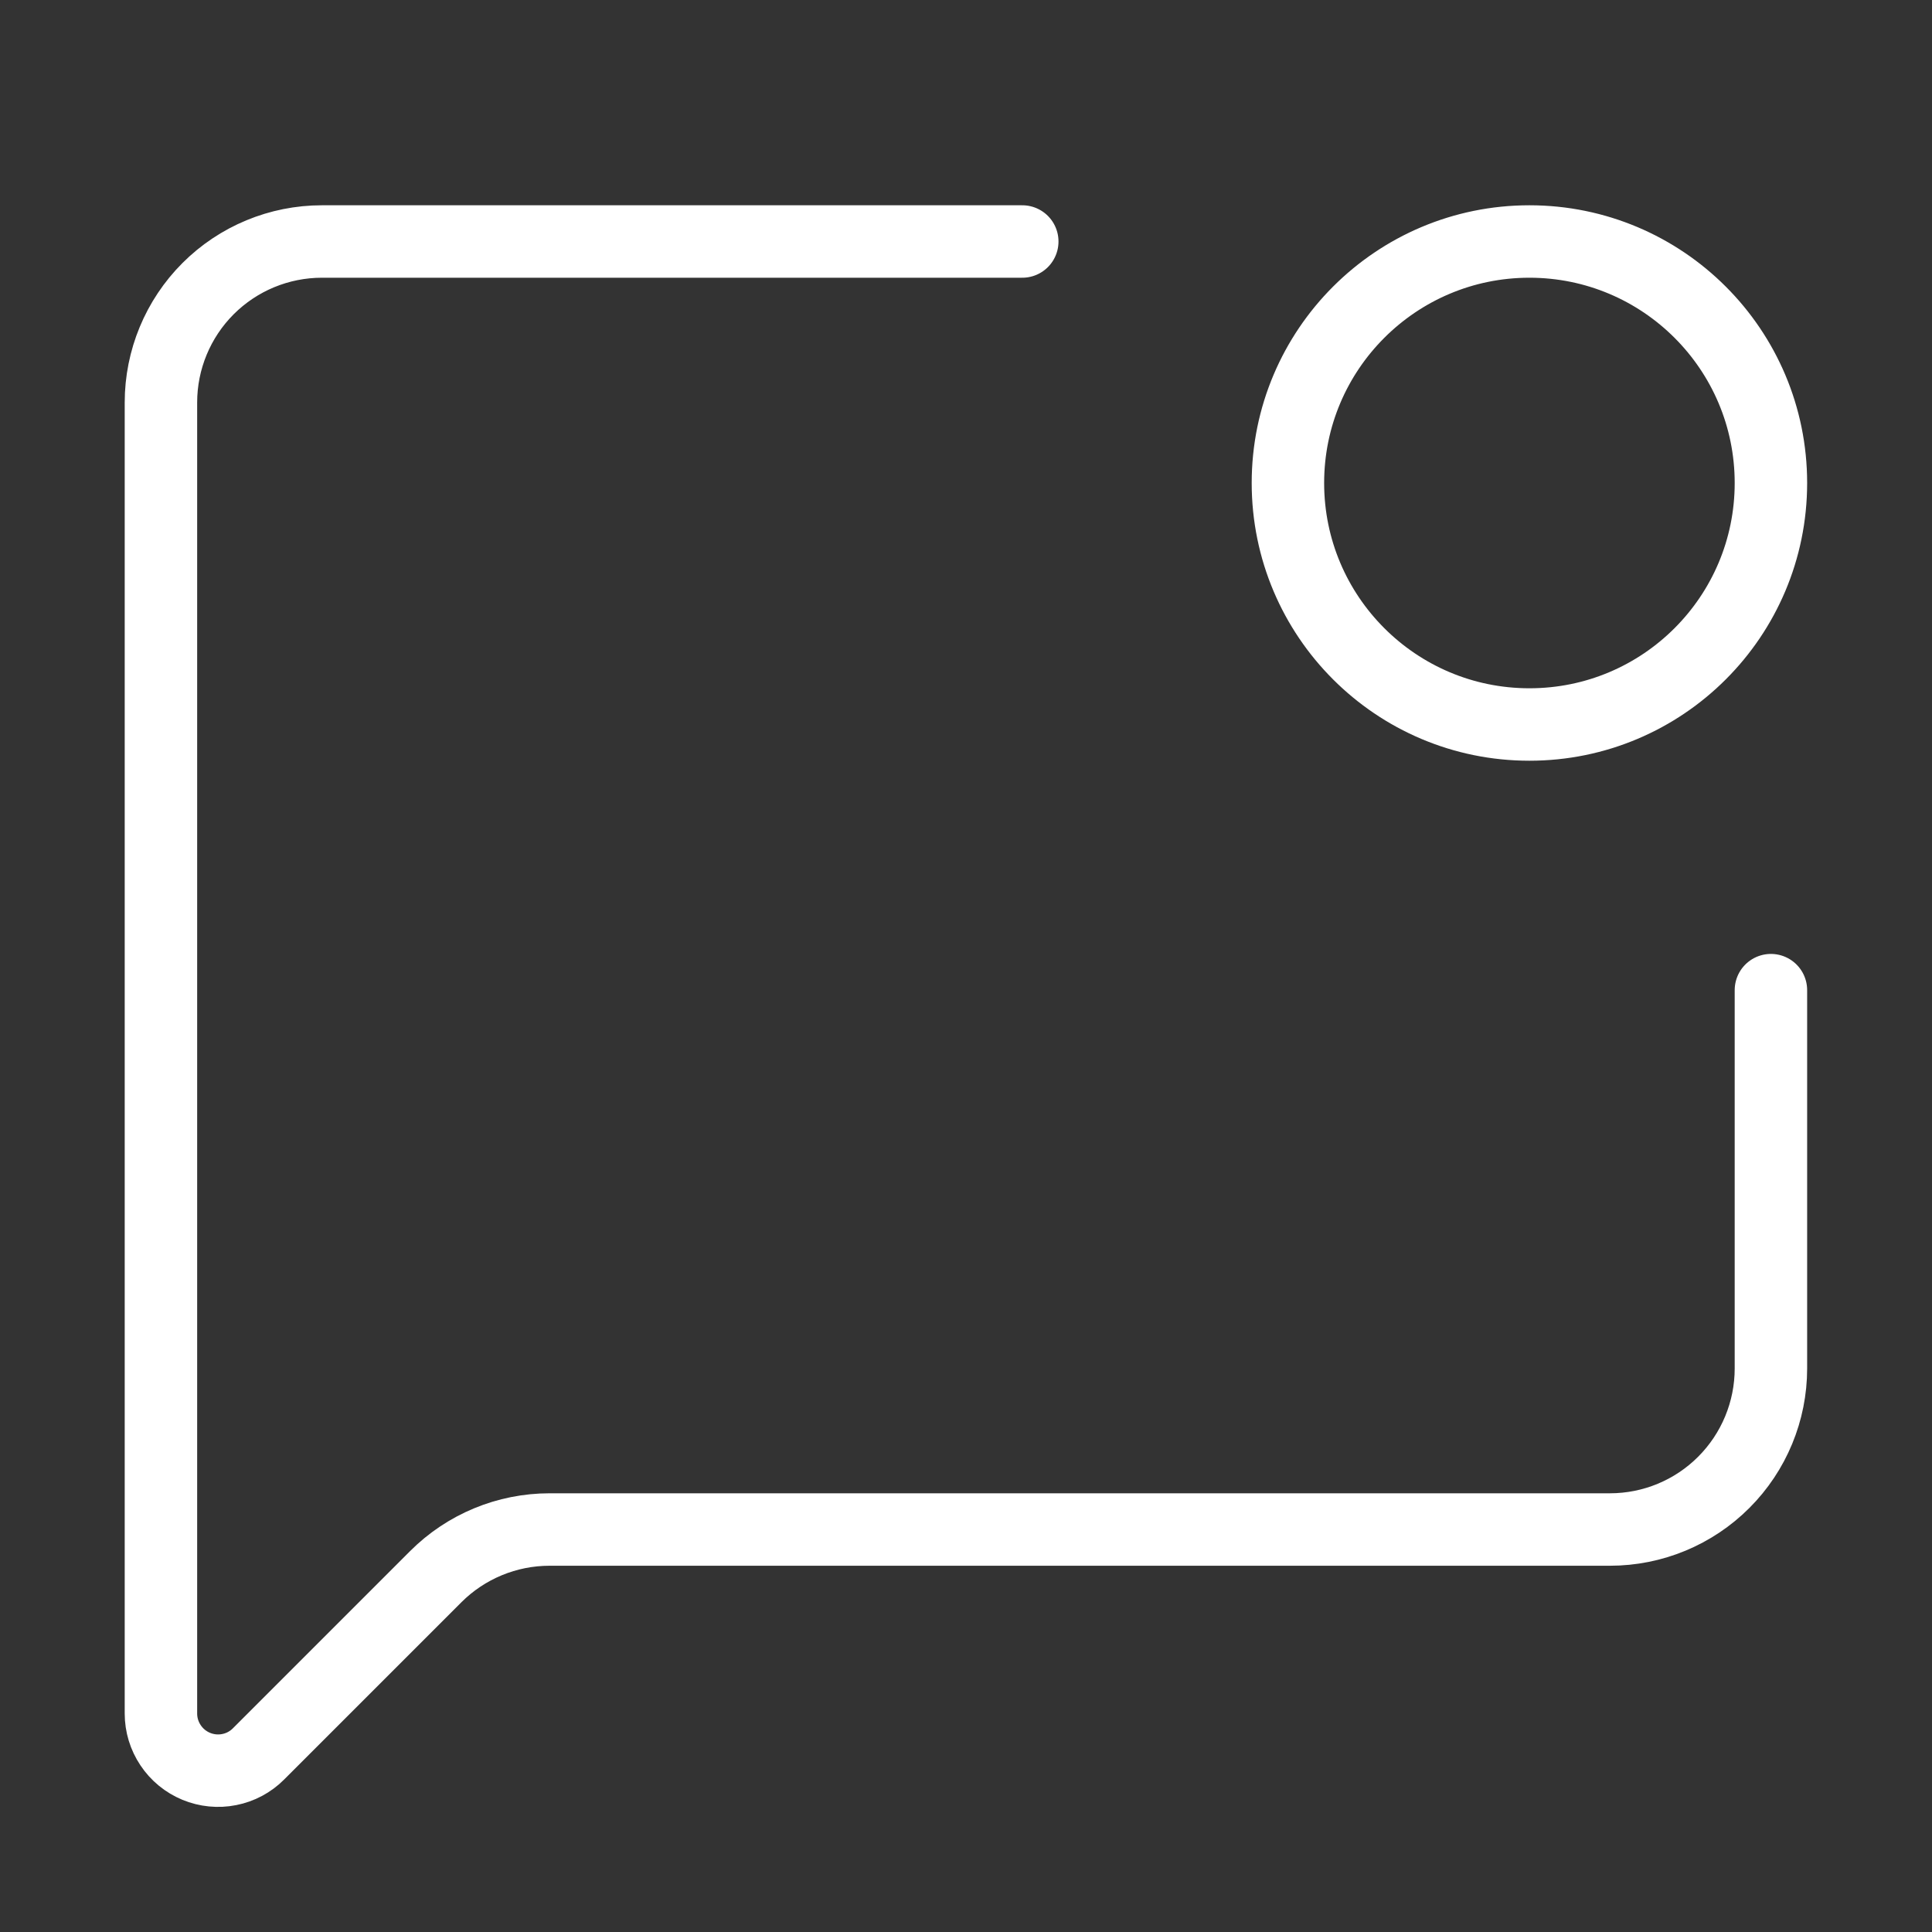 <svg width="40" height="40" viewBox="0 0 40 40" fill="none" xmlns="http://www.w3.org/2000/svg">
<rect x="0" y="0" width="40" height="40" fill="#333333" stroke="none"/>
<path d="M21.165 5H6.665C5.781 5 4.933 5.351 4.308 5.976C3.683 6.601 3.332 7.449 3.332 8.333V35.477C3.332 35.711 3.401 35.939 3.532 36.134C3.662 36.329 3.846 36.48 4.063 36.57C4.279 36.659 4.517 36.683 4.746 36.637C4.976 36.592 5.187 36.479 5.352 36.313L9.022 32.643C9.647 32.018 10.495 31.667 11.379 31.667H33.332C34.216 31.667 35.064 31.316 35.689 30.69C36.314 30.065 36.665 29.217 36.665 28.333V20.5M36.665 10C36.665 12.761 34.427 15 31.665 15C28.904 15 26.665 12.761 26.665 10C26.665 7.239 28.904 5 31.665 5C34.427 5 36.665 7.239 36.665 10Z" stroke="white" stroke-width="1.5" stroke-linecap="round" stroke-linejoin="round"/>
</svg>
